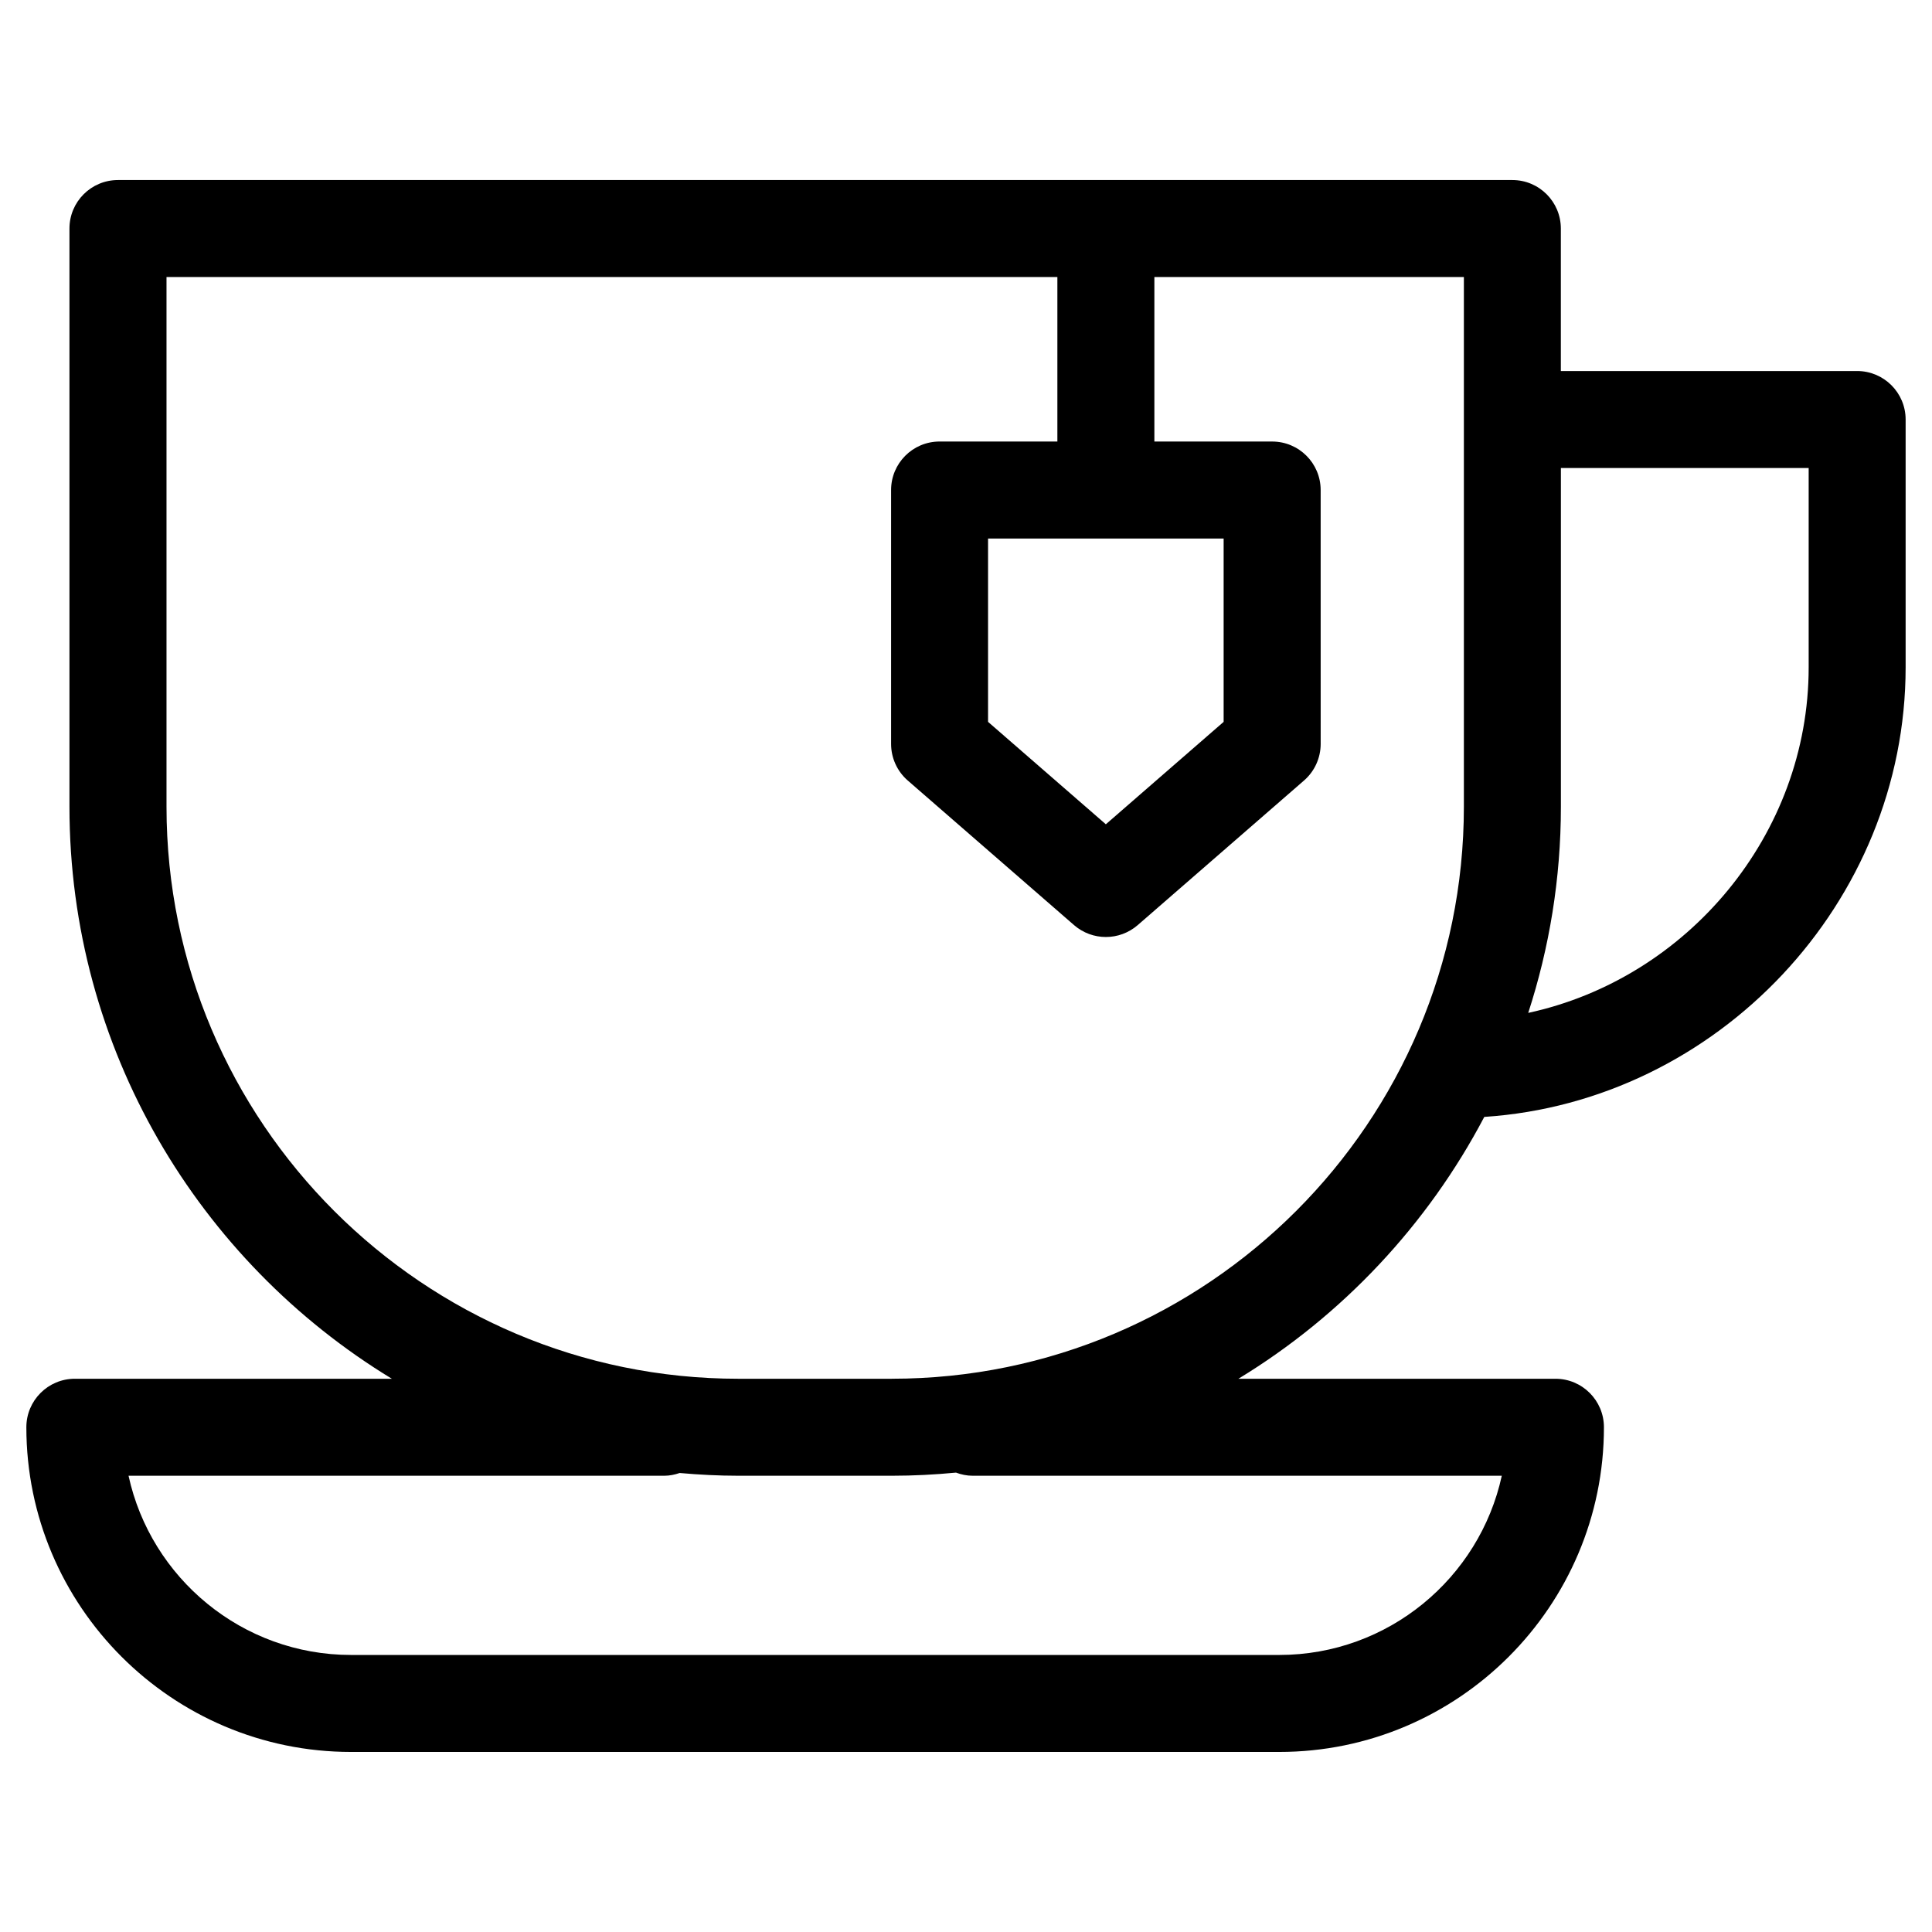 <?xml version="1.0" encoding="UTF-8"?>
<!-- Uploaded to: SVG Repo, www.svgrepo.com, Generator: SVG Repo Mixer Tools -->
<svg fill="#000000" width="800px" height="800px" version="1.1" viewBox="144 144 512 512" xmlns="http://www.w3.org/2000/svg">
 <path d="m636.16 242.33h-78.52v-37.766c0-7.098-5.754-12.852-12.852-12.852h-369.53c-7.098 0-12.852 5.754-12.852 12.852v153.23c0 64.152 34.254 120.47 85.438 151.59h-84.008c-7.098 0-12.852 5.754-12.852 12.852 0 47.445 38.602 86.047 86.047 86.047h245.98c47.445 0 86.047-38.602 86.047-86.047 0-7.098-5.754-12.852-12.852-12.852h-84.012c27.523-16.738 50.113-40.789 65.156-69.391 61.855-4.078 111.66-56.832 111.66-119.16v-65.656c0-7.102-5.758-12.852-12.855-12.852zm-234.38 292.76h140.21c-5.906 27.117-30.102 47.492-58.973 47.492h-245.98c-28.867 0-53.059-20.375-58.973-47.492h141.96c1.441 0 2.797-0.293 4.094-0.73 5.141 0.453 10.34 0.73 15.598 0.73h40.625c5.738 0 11.406-0.297 17.008-0.832 1.387 0.512 2.867 0.832 4.434 0.832zm-21.438-25.703h-40.625c-83.59 0-151.59-68.008-151.59-151.59v-140.38h236.09v43.59h-31.215c-7.098 0-12.852 5.754-12.852 12.852v67.289c0 3.723 1.609 7.258 4.418 9.699l44.066 38.316c2.422 2.102 5.43 3.152 8.438 3.152 3.008 0 6.016-1.055 8.438-3.152l44.066-38.316c2.809-2.441 4.418-5.981 4.418-9.699l-0.004-67.285c0-7.098-5.754-12.852-12.852-12.852h-31.215v-43.59h82.023v140.37c-0.008 83.59-68.012 151.59-151.6 151.59zm87.934-222.67v48.582l-31.215 27.145-31.215-27.145v-48.582zm155.04 34.125c0 44.344-32.145 82.461-74.32 91.586 5.594-17.223 8.656-35.574 8.656-54.637v-89.758h65.664z"/>
</svg>